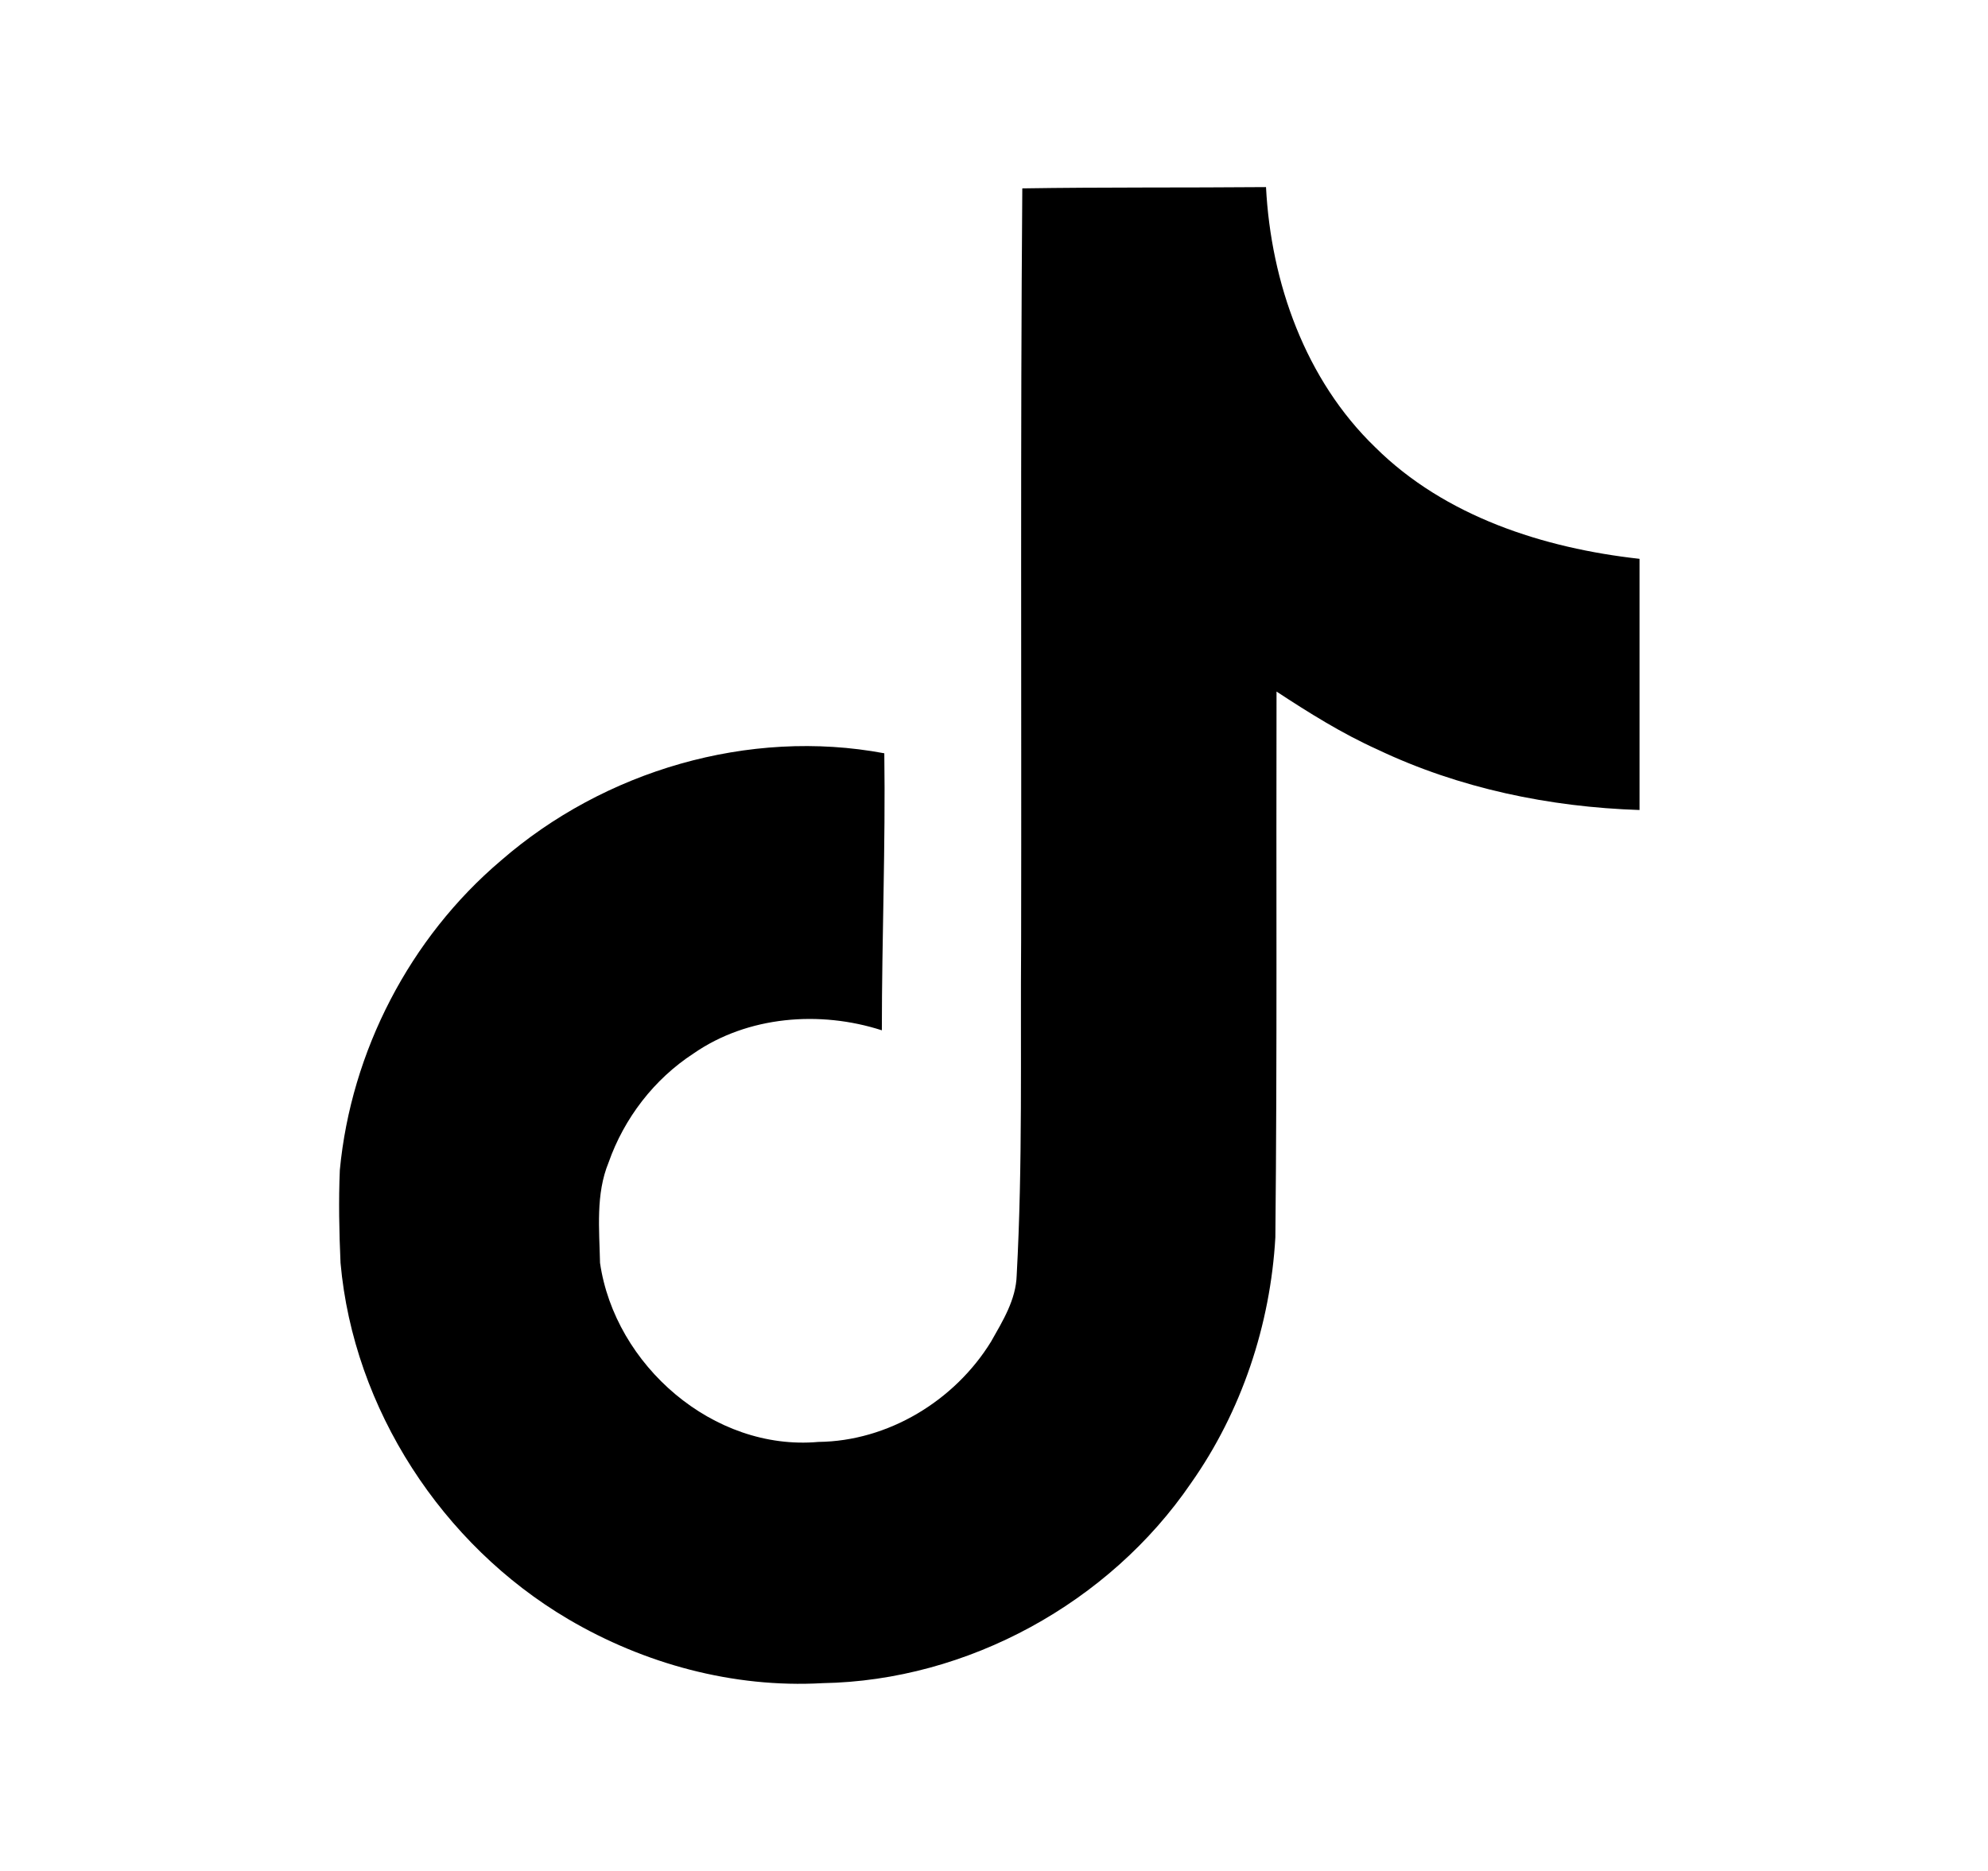 <svg width="17" height="16" viewBox="0 0 17 16" fill="none" xmlns="http://www.w3.org/2000/svg">
    <path d="M8.741 1.611C9.439 1.6 10.133 1.606 10.826 1.6C10.868 2.416 11.162 3.248 11.76 3.825C12.356 4.417 13.2 4.688 14.02 4.779V6.927C13.251 6.902 12.478 6.742 11.78 6.41C11.476 6.273 11.193 6.096 10.916 5.914C10.912 7.473 10.922 9.029 10.906 10.581C10.864 11.327 10.618 12.069 10.185 12.683C9.487 13.706 8.276 14.373 7.033 14.394C6.27 14.437 5.508 14.229 4.858 13.846C3.781 13.211 3.023 12.048 2.912 10.8C2.9 10.533 2.895 10.267 2.906 10.006C3.002 8.992 3.504 8.021 4.283 7.36C5.166 6.591 6.404 6.225 7.562 6.442C7.573 7.232 7.541 8.021 7.541 8.811C7.012 8.64 6.394 8.688 5.931 9.009C5.594 9.228 5.337 9.563 5.204 9.942C5.093 10.212 5.125 10.513 5.131 10.8C5.258 11.675 6.1 12.411 6.998 12.331C7.594 12.325 8.164 11.979 8.475 11.473C8.575 11.296 8.688 11.115 8.694 10.906C8.746 9.952 8.725 9.002 8.732 8.048C8.736 5.898 8.725 3.754 8.742 1.611L8.741 1.611Z" fill="black"/>
</svg>
